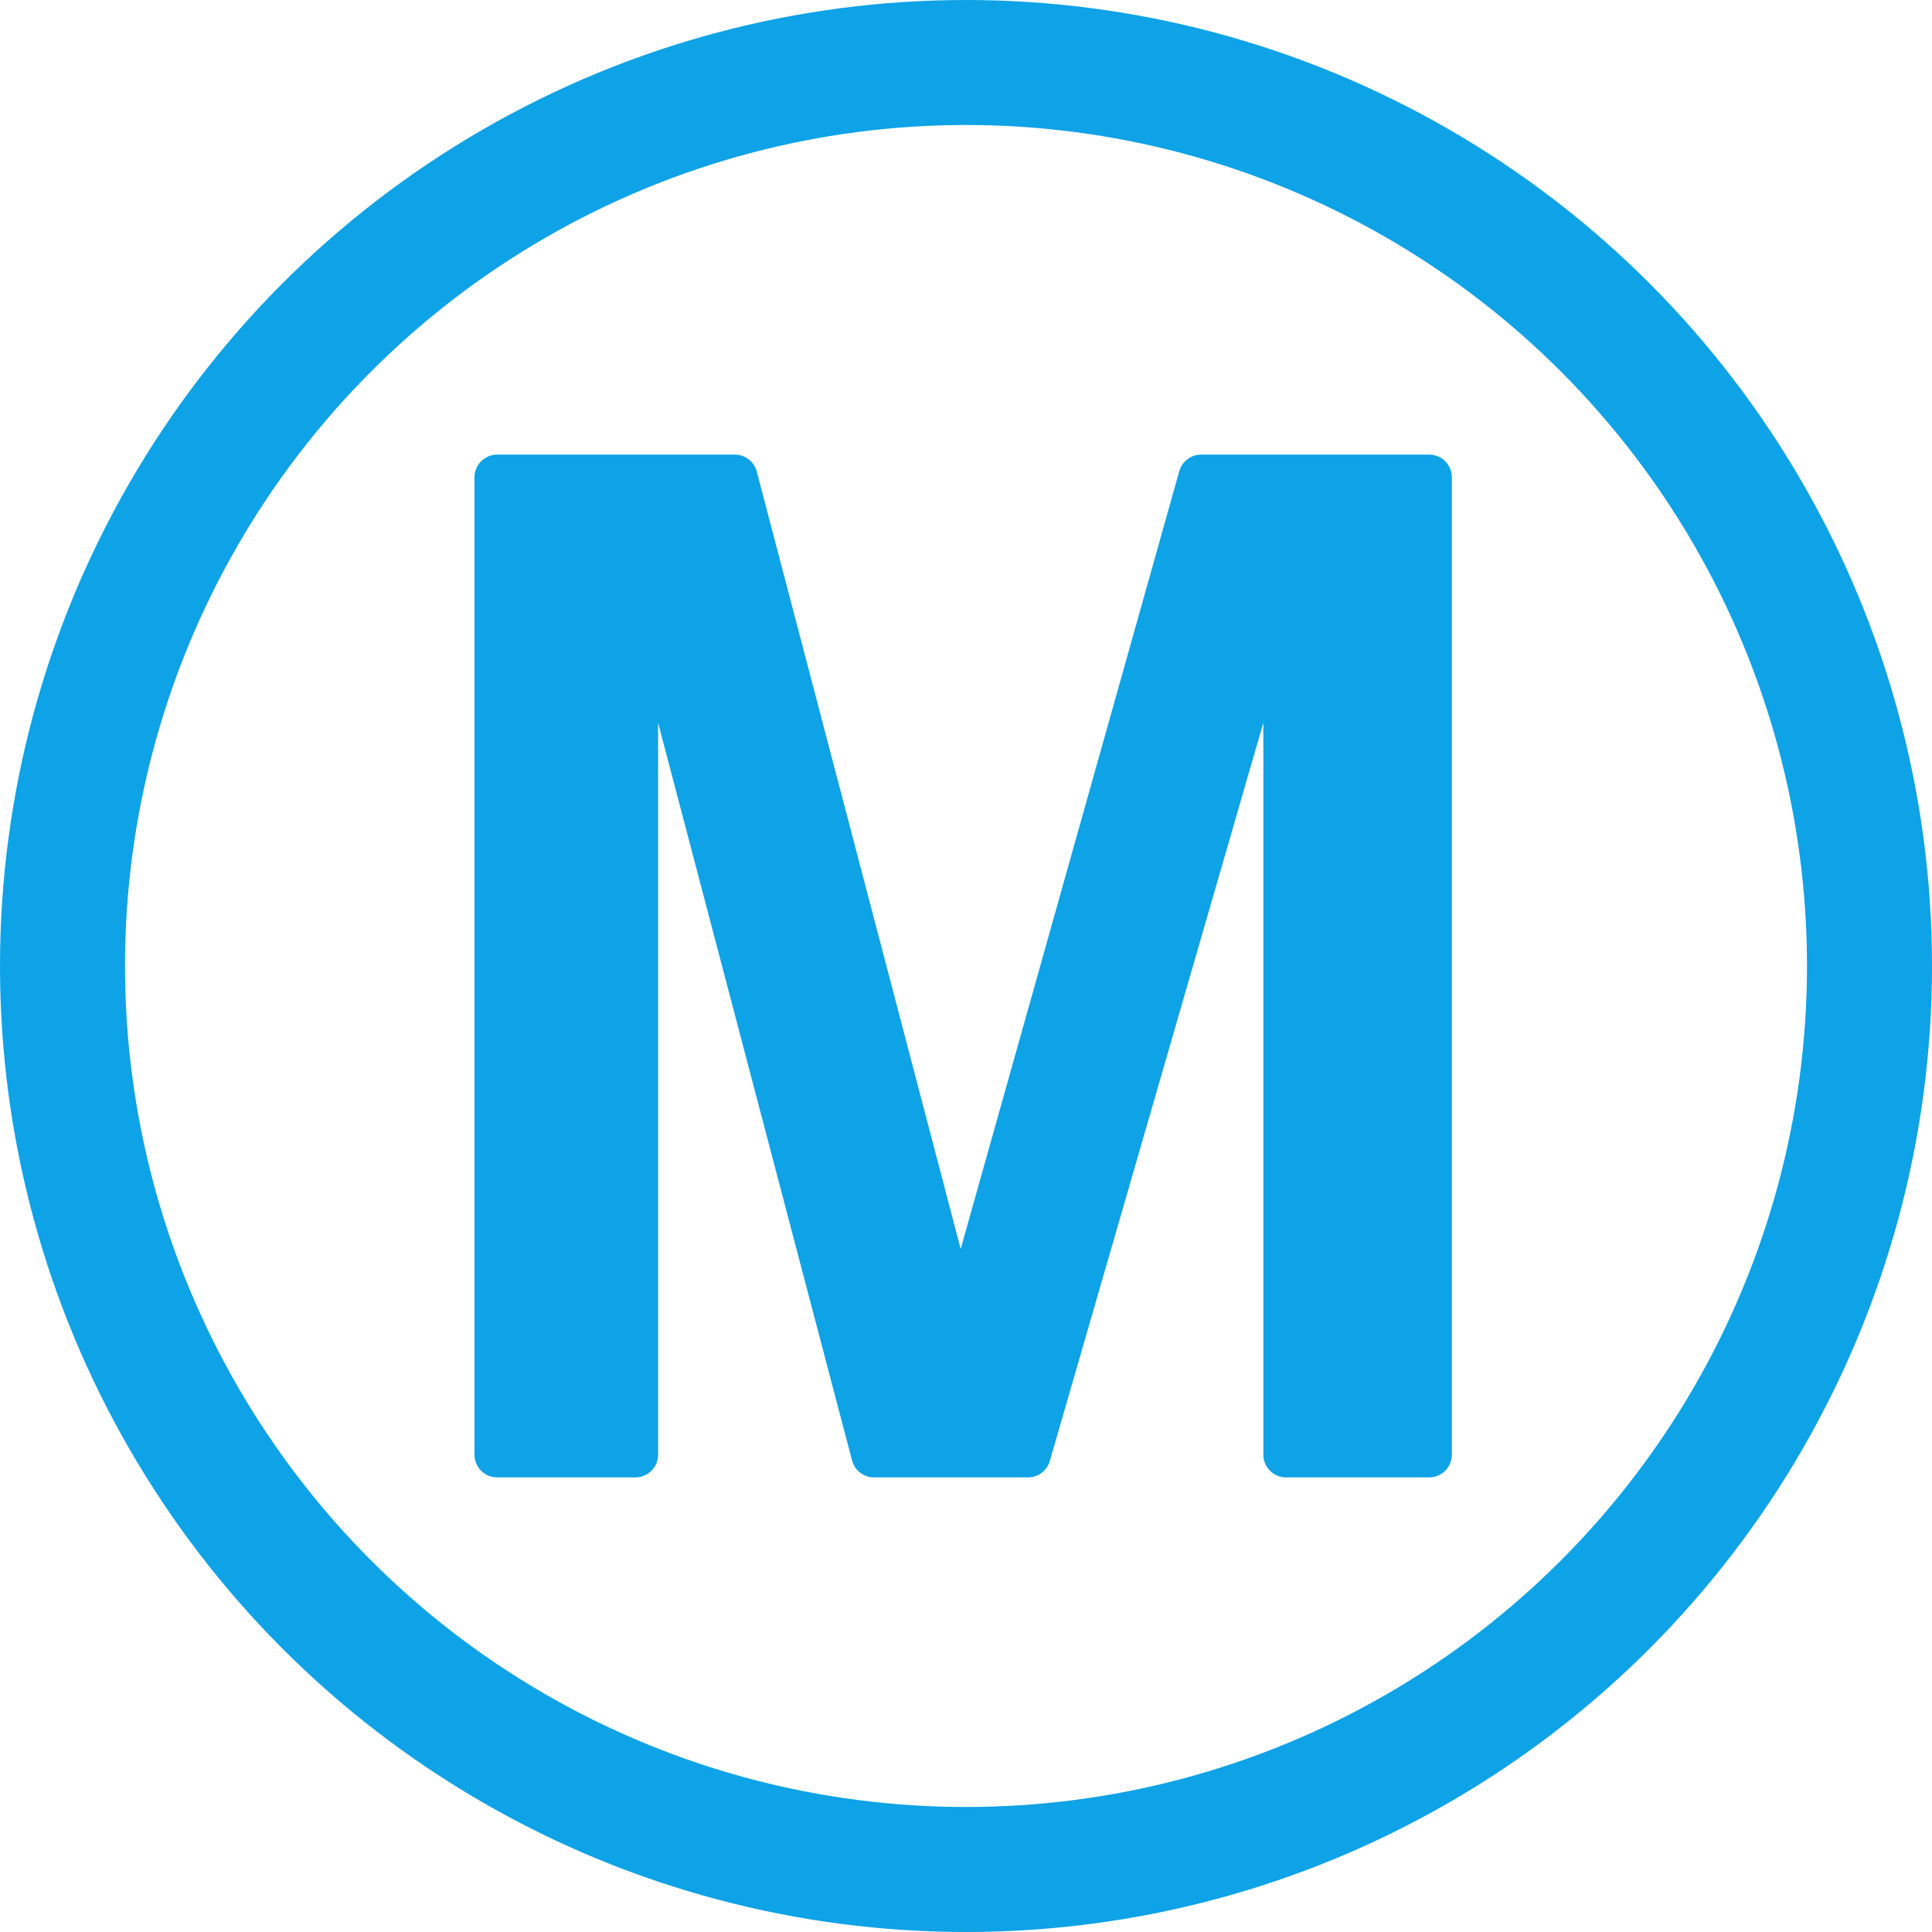 <svg width="40" height="40" viewBox="0 0 40 40" fill="none" xmlns="http://www.w3.org/2000/svg">
<path d="M13.155 30.588H10.294C10.034 30.588 9.824 30.377 9.824 30.117V9.882C9.824 9.622 10.035 9.412 10.295 9.412H15.213C15.427 9.412 15.614 9.556 15.668 9.763L19.89 25.859L24.416 9.755C24.473 9.552 24.659 9.412 24.869 9.412H29.589C29.849 9.412 30.059 9.622 30.059 9.882V30.117C30.059 30.377 29.849 30.588 29.589 30.588H26.627C26.367 30.588 26.156 30.377 26.156 30.117V14.963L21.735 30.248C21.677 30.45 21.492 30.588 21.283 30.588H18.096C17.883 30.588 17.695 30.444 17.641 30.237L13.625 14.963V30.117C13.625 30.377 13.415 30.588 13.155 30.588Z" fill="#0EA2E6"/>
<circle cx="20" cy="20" r="18.706" stroke="#0EA2E6" stroke-width="2.588"/>
</svg>
